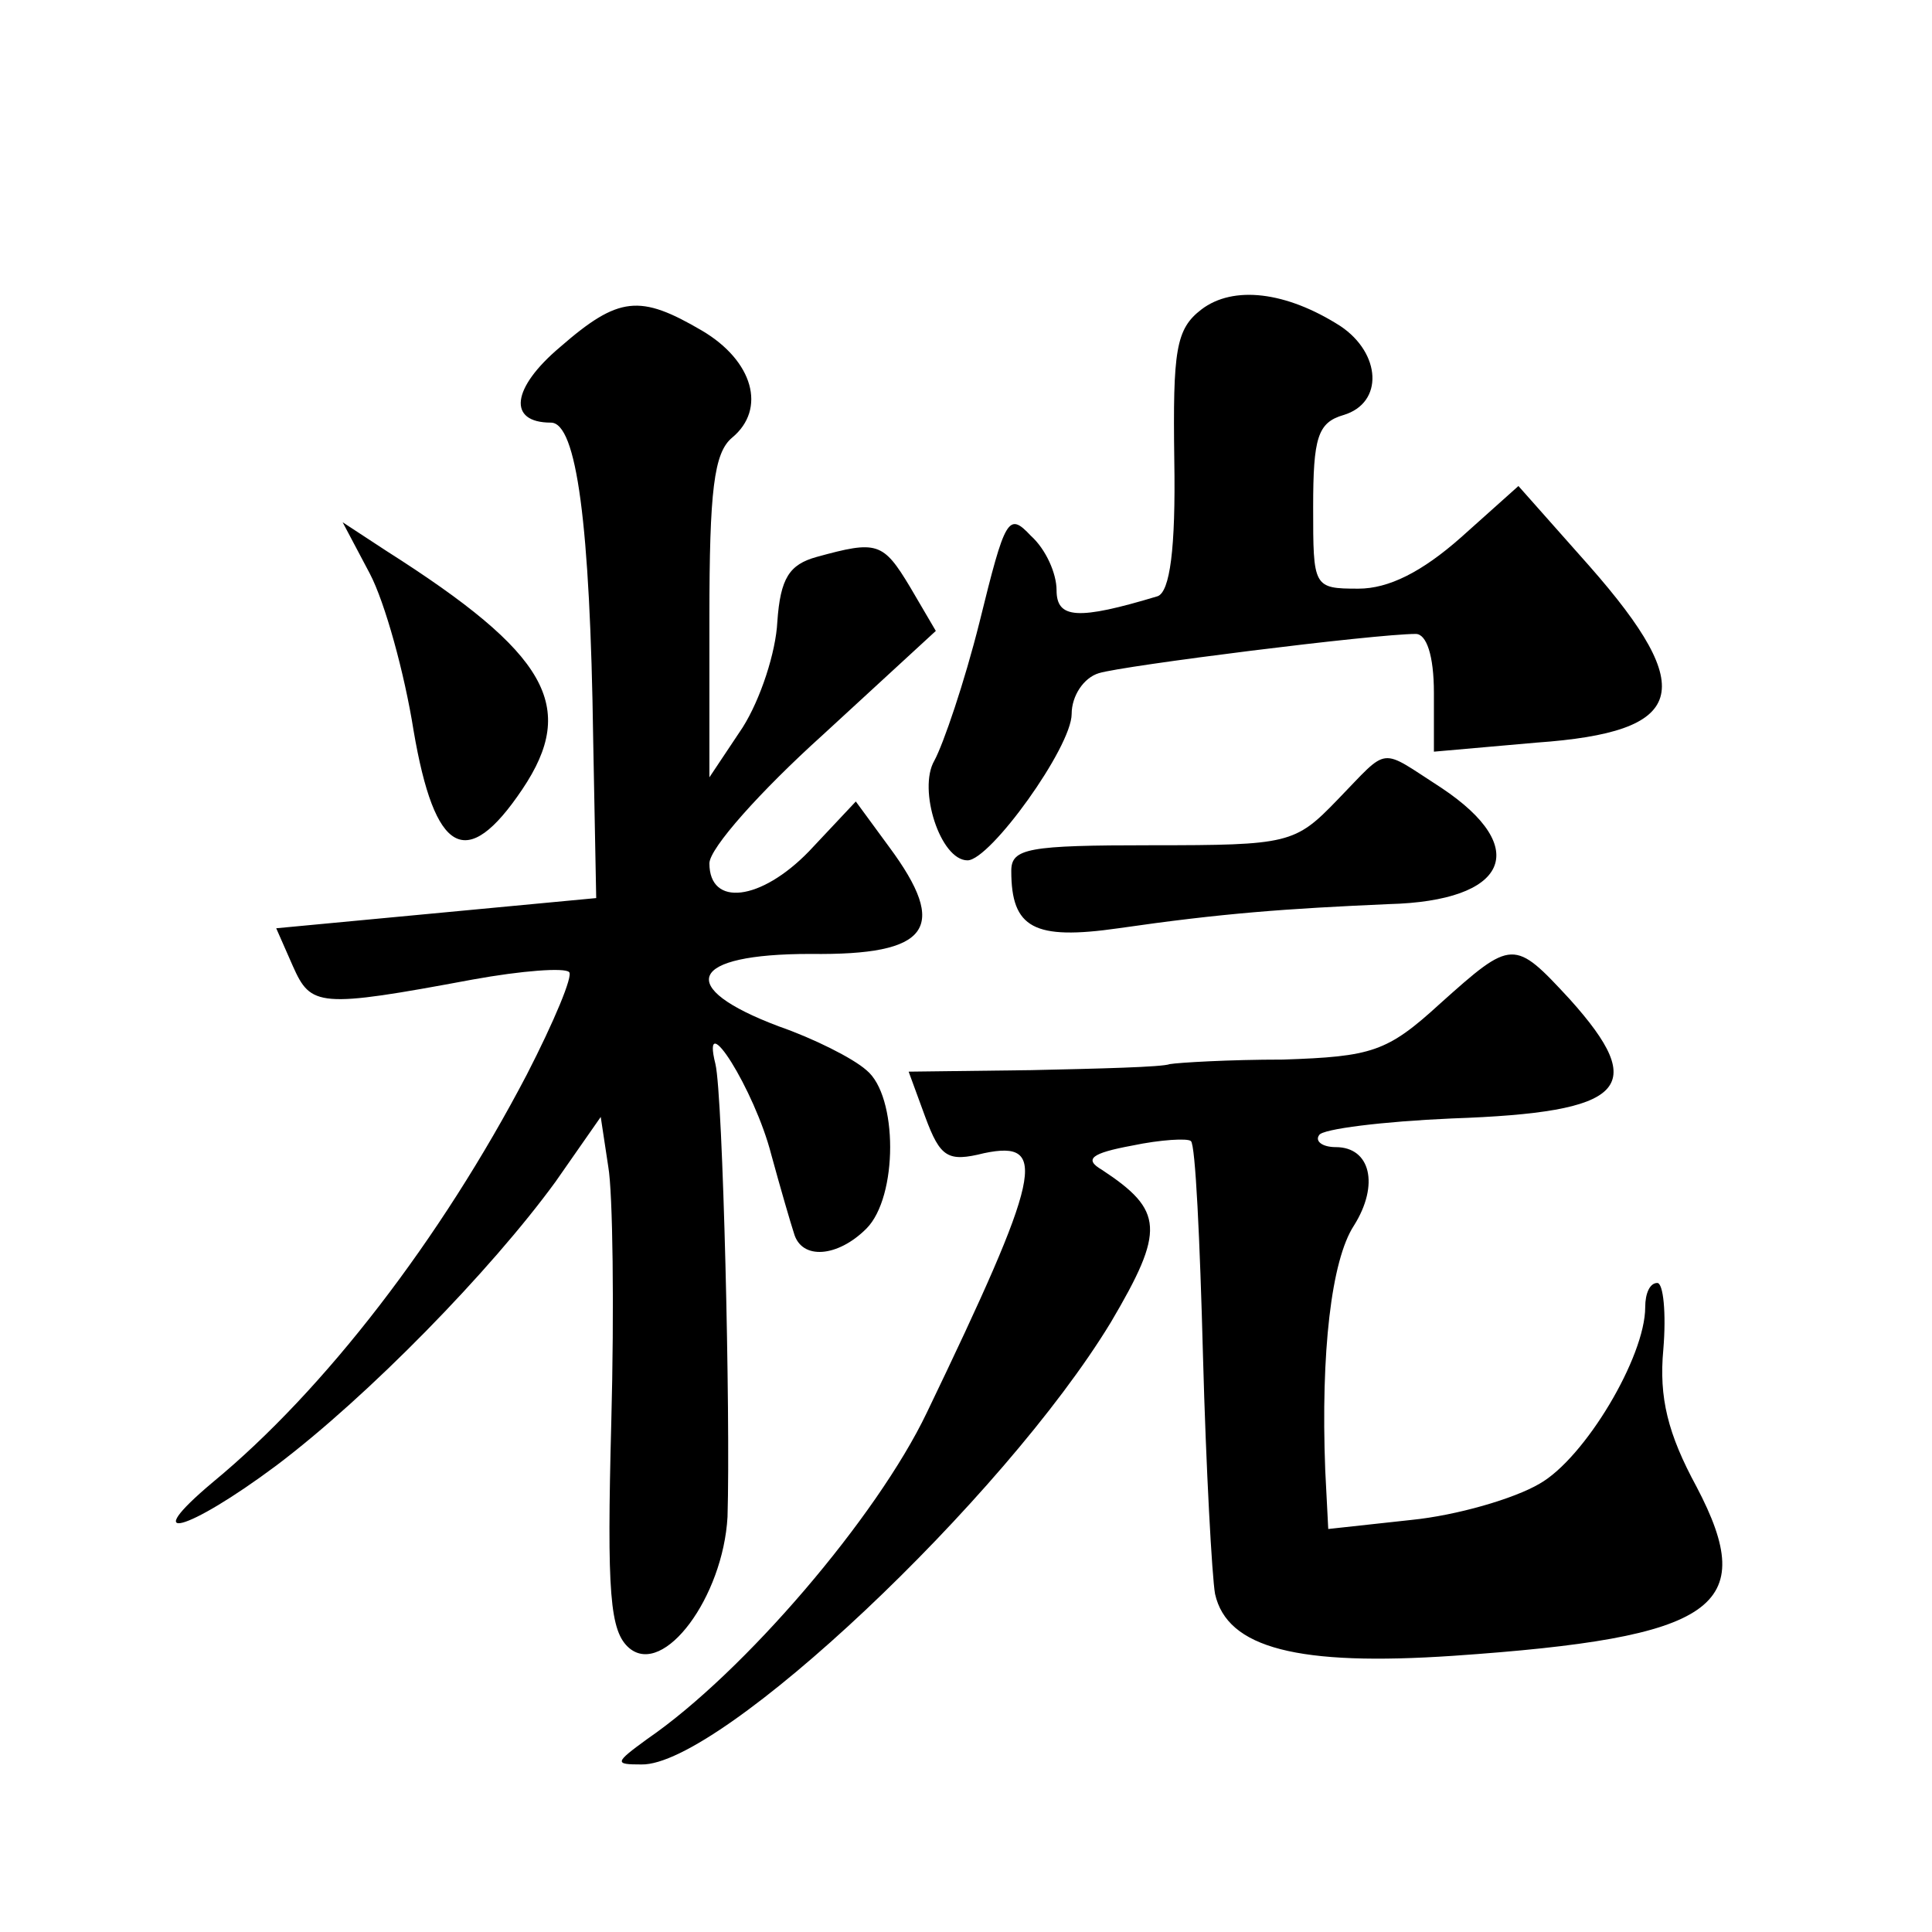<?xml version="1.0" standalone="no"?>
<!DOCTYPE svg PUBLIC "-//W3C//DTD SVG 20010904//EN"
 "http://www.w3.org/TR/2001/REC-SVG-20010904/DTD/svg10.dtd">
<svg version="1.0" xmlns="http://www.w3.org/2000/svg"
 width="128pt" height="128pt" viewBox="0 0 128 128"
 preserveAspectRatio="xMidYMid meet">
<g transform="translate(0,128) scale(0.1,-0.1)"
fill="#0" stroke="none">
<path d="M796 1075 c-17 -13 -19 -27 -18 -100 1 -59 -3 -87 -11 -90 -53 -16 -67
-15 -67 4 0 11 -7 27 -17 36 -15 16 -17 12 -34 -57 -10 -40 -24 -81 -30 -92 -11
-19 4 -66 22 -66 15 0 69 75 69 97 0 12 8 24 18 27 16 5 183 26 210 26 7 0 12 -14
12 -39 l0 -39 68 6 c99 7 108 34 35 117 l-47 53 -38 -34 c-26 -23 -48 -34 -68 -34
-30 0 -30 1 -30 54 0 46 3 56 20 61 27 8 25 41 -2 59 -36 23 -71 27 -92 11z M371
1050 c-32 -27 -35 -50 -6 -50 17 0 26 -67 28 -210 l2 -105 -106 -10 -106 -10 11
-25 c12 -27 17 -28 119 -9 33 6 61 8 64 5 3 -2 -10 -33 -28 -68 -57 -109 -134 -209
-208 -270 -50 -42 -17 -33 42 11 61 46 142 129 185 188 l30 43 5 -33 c3 -17 4 -94
2 -169 -3 -114 -1 -139 12 -150 23 -19 62 34 65 87 2 67 -3 279 -8 300 -10 40 26
-17 37 -60 6 -22 13 -46 15 -52 5 -18 29 -16 48 3 21 21 21 88 0 105 -9 8 -35 21
-58 29 -69 26 -60 48 21 48 79 -1 92 17 52 71 l-22 30 -31 -33 c-32 -33 -66 -37
-66 -8 0 10 34 48 75 85 l75 69 -17 29 c-18 30 -22 31 -62 20 -18 -5 -24 -14 -26
-43 -1 -20 -11 -51 -23 -70 l-22 -33 0 106 c0 84 3 109 15 119 23 19 14 51 -20
71 -41 24 -55 23 -94 -11z M245 900 c10 -19 23 -66 29 -104 14 -82 35 -94 72 -39
37 55 17 90 -90 158 l-29 19 18 -34z M886 750 c-28 -29 -32 -30 -123 -30 -82 0
-93 -2 -93 -17 0 -38 15 -46 71 -38 69 10 111 13 179 16 79 2 95 37 35 77 -42 27
-34 28 -69 -8z M954 615 c-35 -32 -45 -35 -104 -37 -36 0 -69 -2 -75 -3 -5 -2 -47
-3 -92 -4 l-81 -1 11 -30 c10 -27 15 -30 39 -24 43 9 38 -14 -38 -172 -33 -69 -121
-172 -185 -216 -22 -16 -22 -17 -4 -17 52 -1 240 176 311 293 36 61 35 74 -6 101
-12 7 -7 11 20 16 19 4 37 5 39 3 3 -2 6 -66 8 -142 2 -75 6 -147 8 -158 8 -36
55 -48 158 -41 174 12 203 32 161 112 -19 35 -25 59 -22 91 2 24 0 44 -4 44 -5
0 -8 -7 -8 -16 0 -33 -40 -100 -70 -117 -17 -10 -55 -21 -85 -24 l-55 -6 -2 39
c-3 78 4 139 19 162 17 27 11 52 -12 52 -9 0 -14 4 -11 8 2 4 42 9 88 11 115 4
131 20 78 79 -37 40 -38 40 -86 -3z"/>
</g>
</svg>
